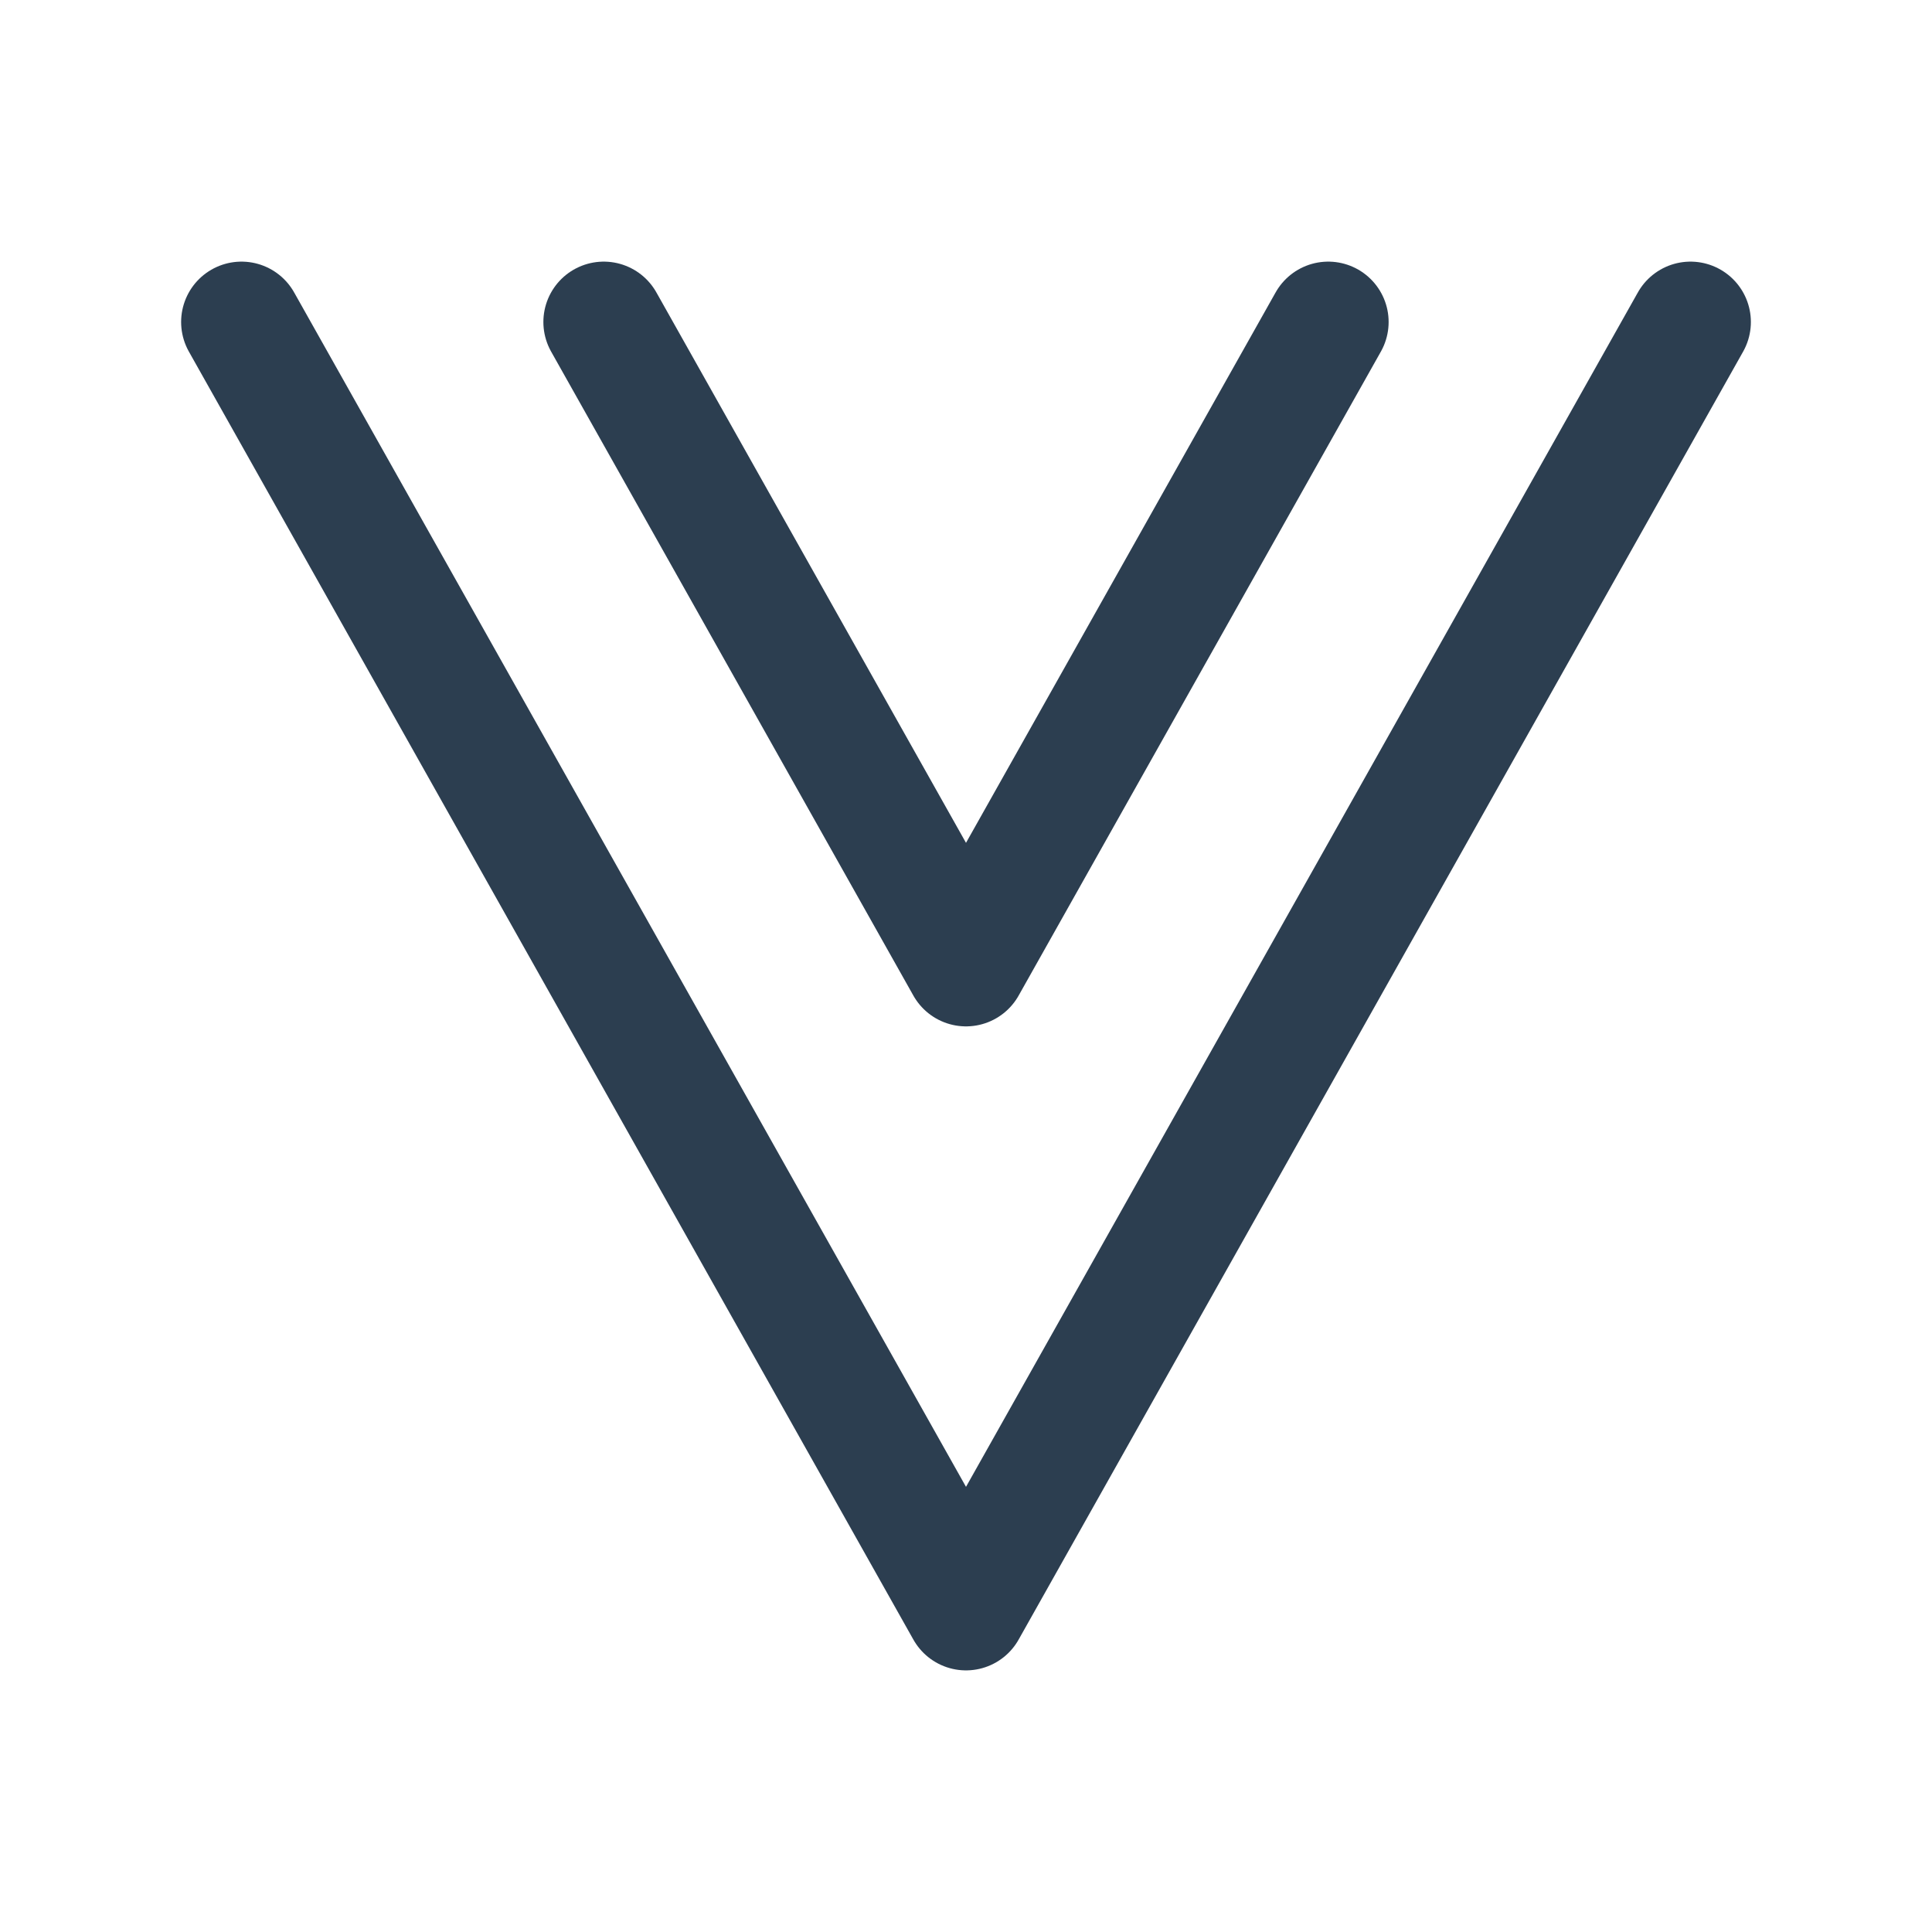 <svg xmlns="http://www.w3.org/2000/svg" class="icon icon-tabler icon-tabler-brand-vue" width="44" height="44" viewBox="0 0 24 24" stroke-width="1.5" stroke="#2c3e50" fill="none" stroke-linecap="round" stroke-linejoin="round">
  <path stroke="none" d="M0 0h24v24H0z" fill="none"/>
  <path d="M16.5 4l-4.5 8l-4.5 -8" />
  <path d="M3 4l9 16l9 -16" />
</svg>